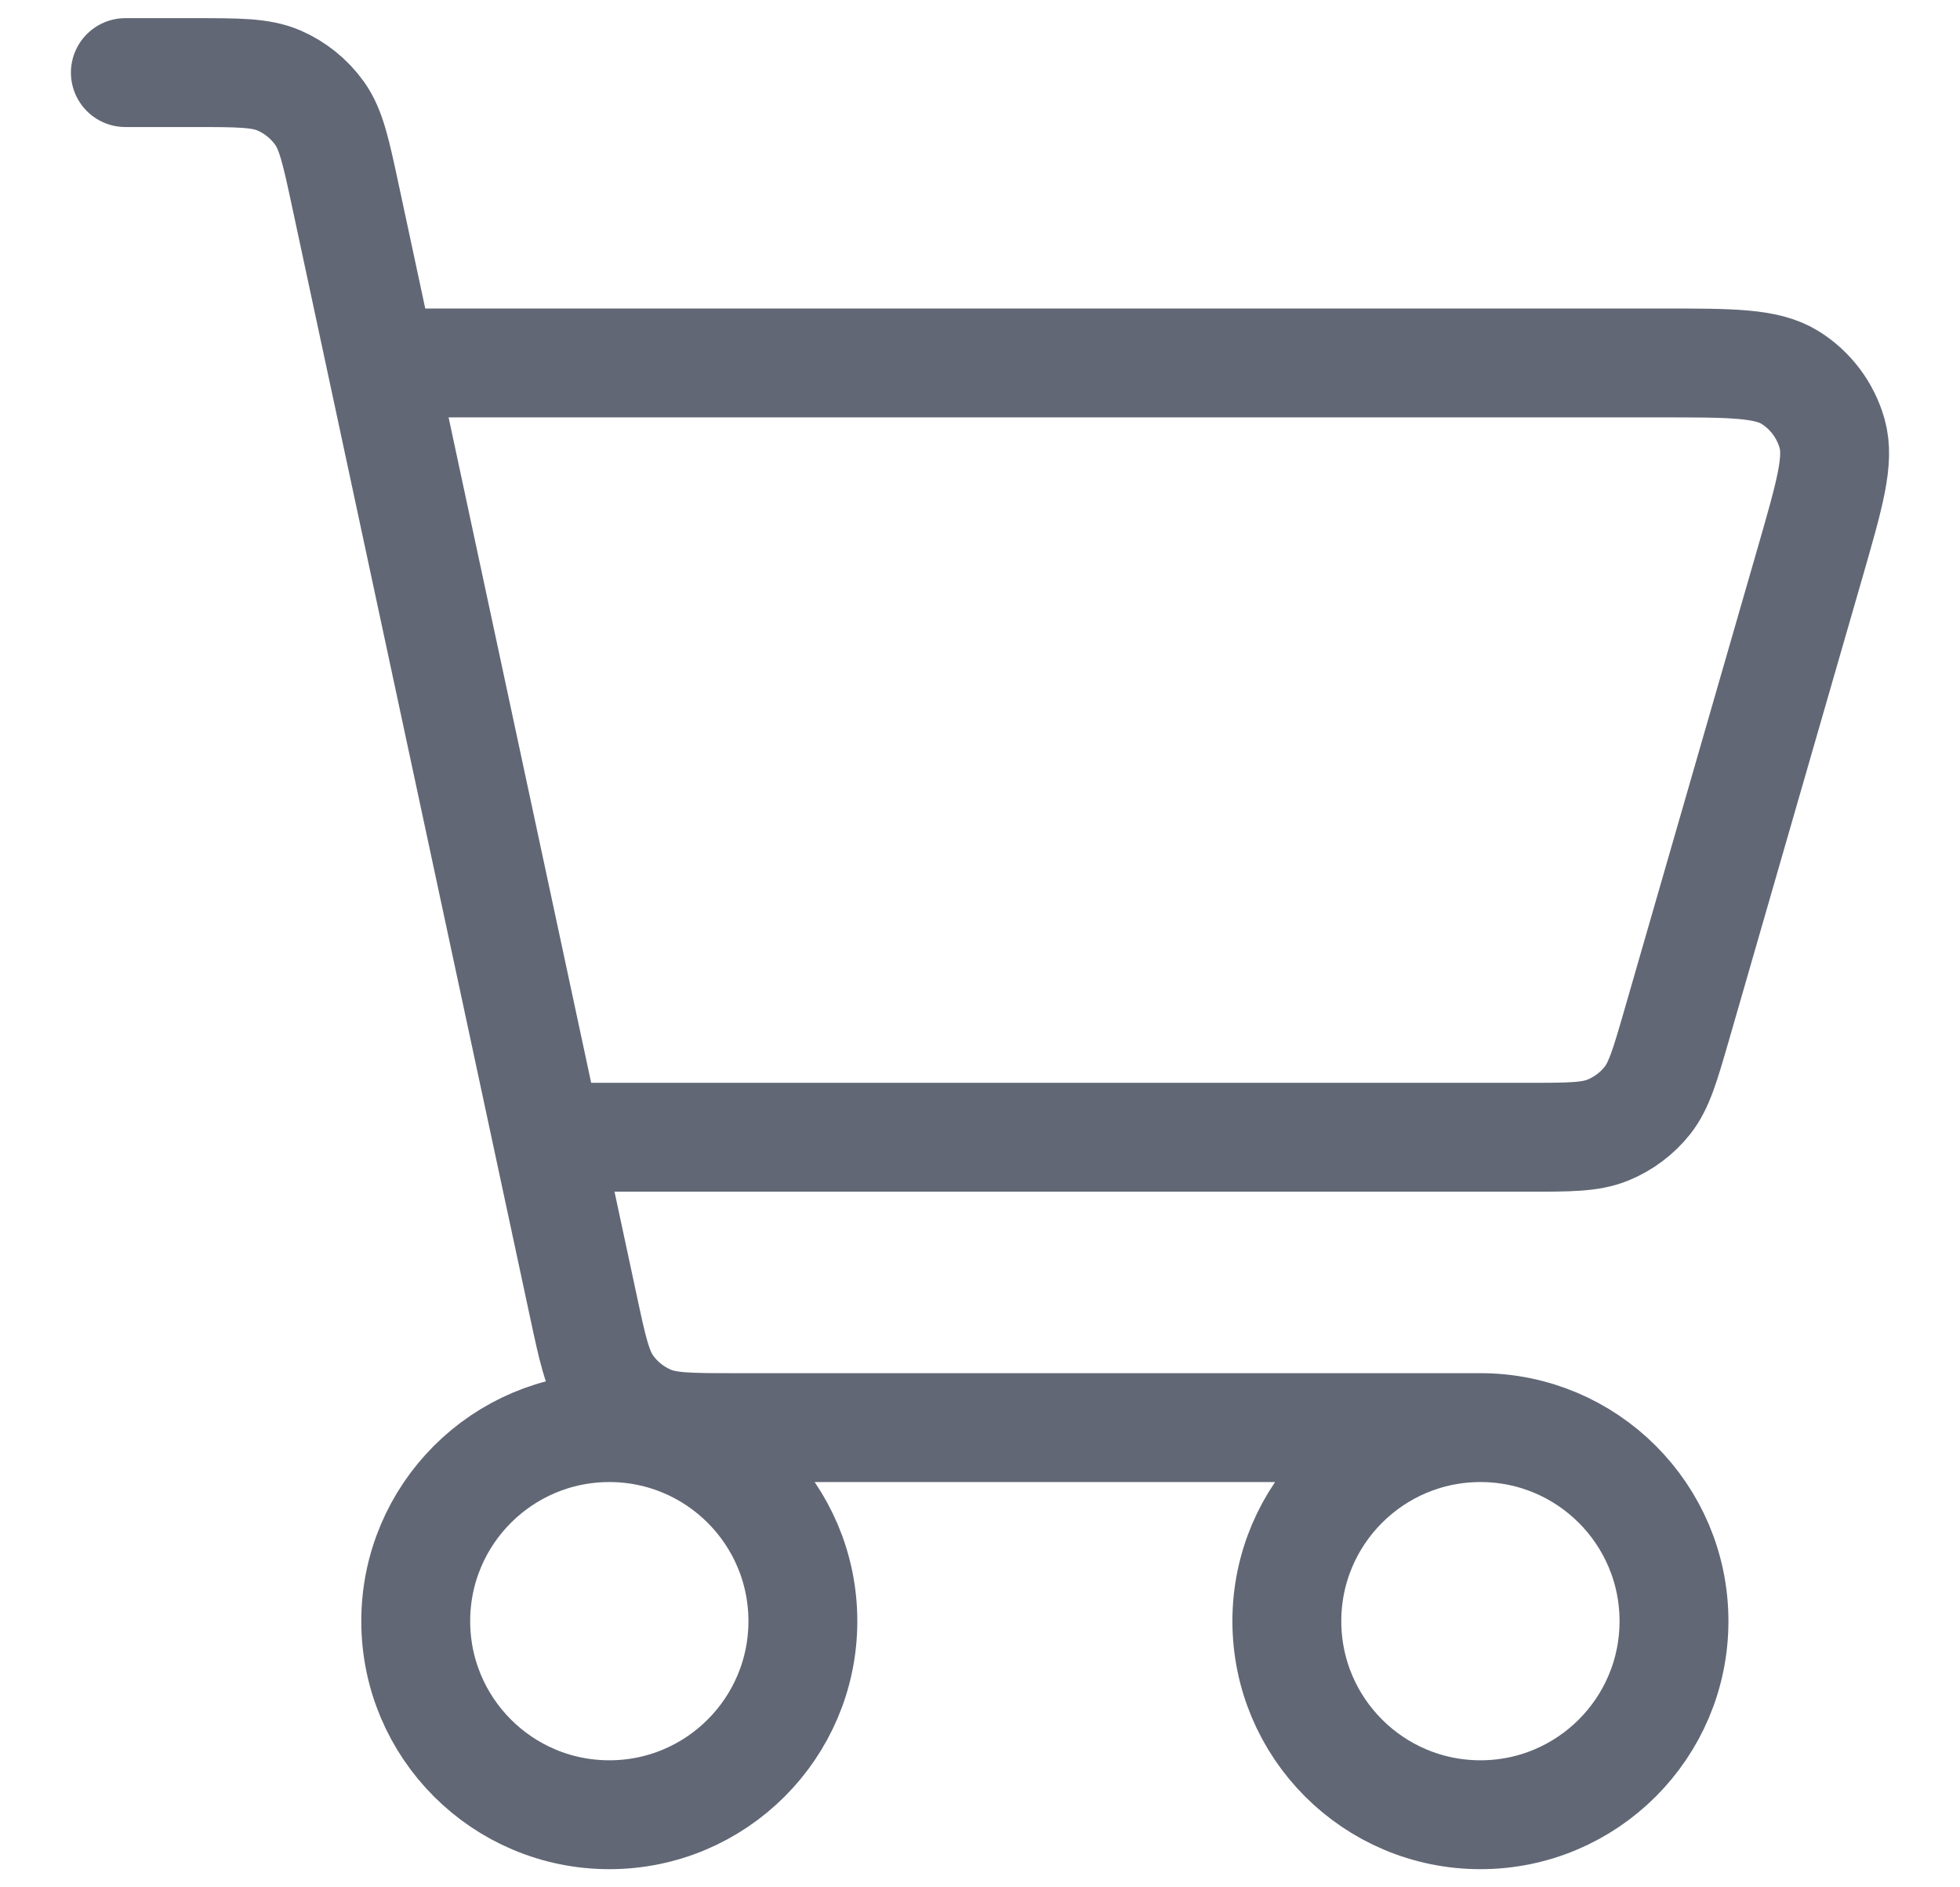 <svg width="27" height="26" viewBox="0 0 27 26" fill="none" xmlns="http://www.w3.org/2000/svg">
<path d="M20.394 19.667C18.921 19.667 17.727 20.861 17.727 22.333C17.727 23.806 18.921 25 20.394 25C21.866 25 23.06 23.806 23.06 22.333C23.06 20.861 21.866 19.667 20.394 19.667ZM20.394 19.667H10.119C9.504 19.667 9.196 19.667 8.943 19.557C8.72 19.461 8.526 19.305 8.385 19.107C8.225 18.882 8.162 18.582 8.033 17.98L4.756 2.686C4.627 2.085 4.562 1.784 4.402 1.56C4.26 1.362 4.067 1.206 3.844 1.109C3.591 1 3.284 1 2.669 1H1.727M5.727 5H22.891C23.854 5 24.335 5 24.658 5.2C24.941 5.376 25.147 5.651 25.238 5.972C25.341 6.338 25.208 6.8 24.942 7.725L23.096 14.125C22.936 14.678 22.856 14.954 22.695 15.159C22.552 15.34 22.363 15.481 22.15 15.568C21.908 15.667 21.62 15.667 21.045 15.667H8.034M8.394 25C6.921 25 5.727 23.806 5.727 22.333C5.727 20.861 6.921 19.667 8.394 19.667C9.866 19.667 11.06 20.861 11.06 22.333C11.06 23.806 9.866 25 8.394 25Z" stroke="#505766" stroke-opacity="0.9" stroke-width="1.5" stroke-linecap="round" stroke-linejoin="round"/>
</svg>
